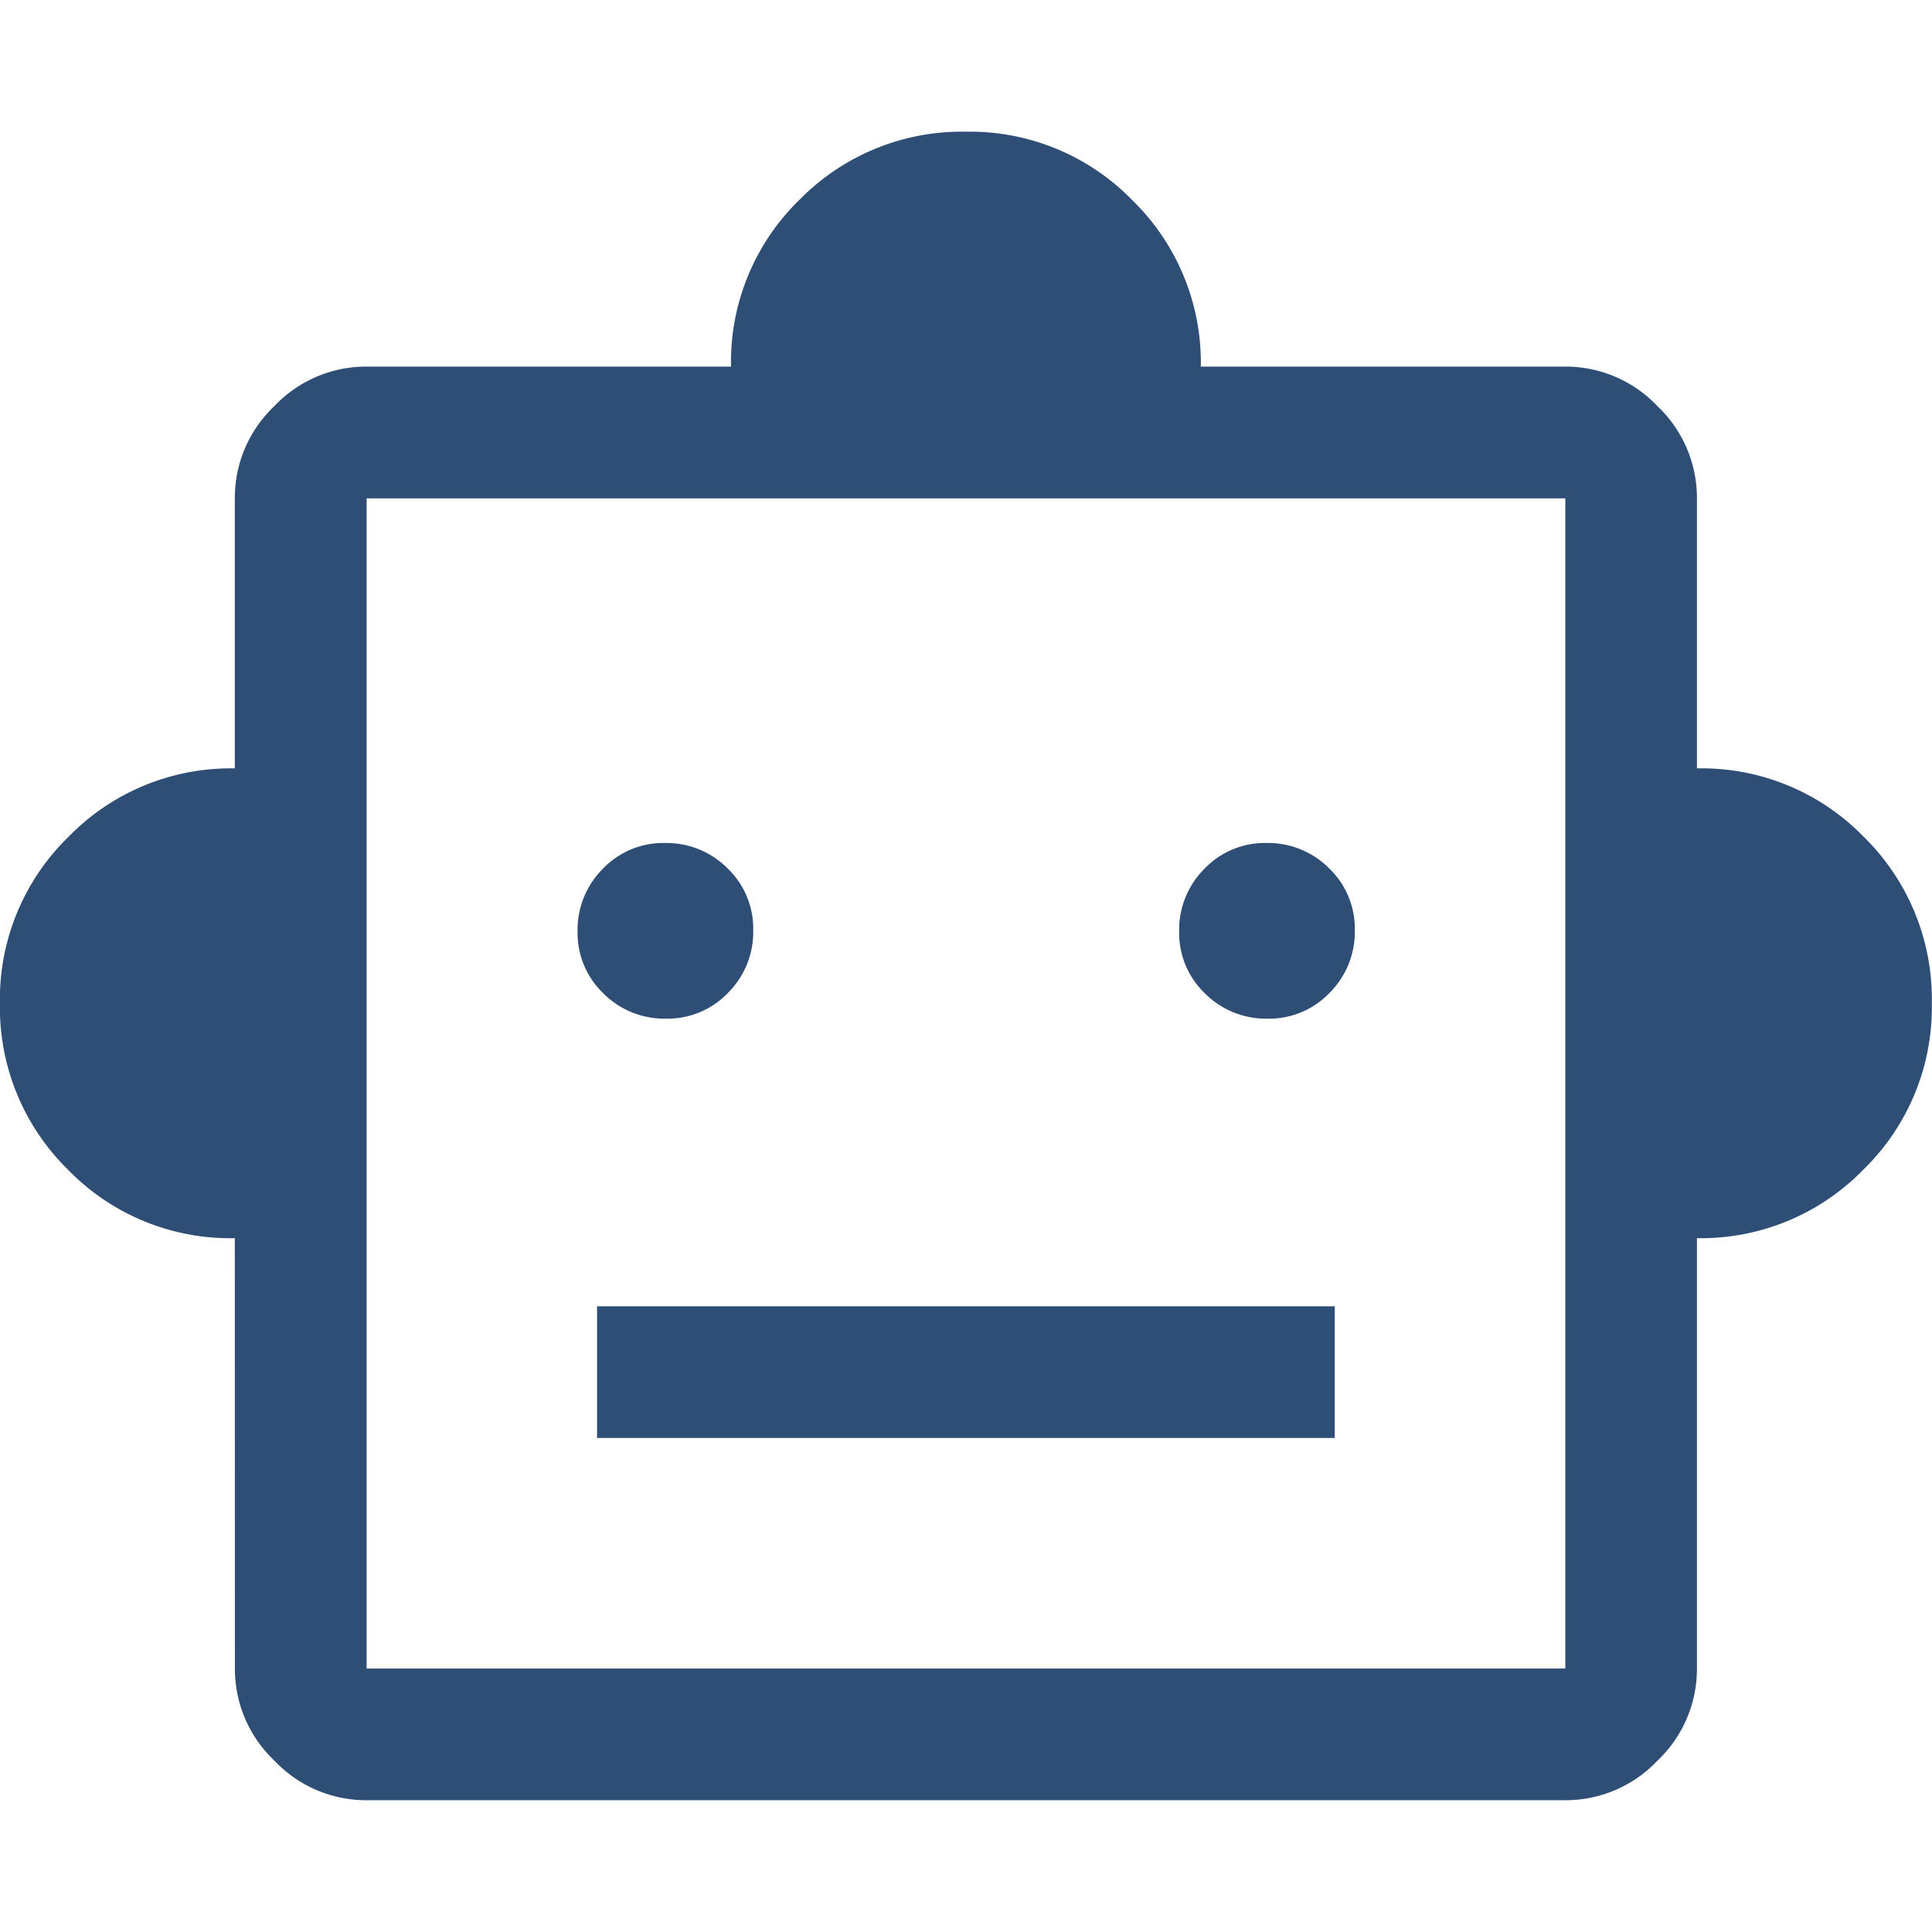 <svg xmlns="http://www.w3.org/2000/svg" xmlns:xlink="http://www.w3.org/1999/xlink" width="24" height="24" viewBox="0 0 24 24">
  <defs>
    <clipPath id="clip-path">
      <rect id="長方形_9444" data-name="長方形 9444" width="24" height="24" transform="translate(682 936)" fill="#fff" stroke="#707070" stroke-width="1"/>
    </clipPath>
  </defs>
  <g id="マスクグループ_107" data-name="マスクグループ 107" transform="translate(-682 -936)" clip-path="url(#clip-path)">
    <path id="smart_toy_FILL0_wght400_GRAD0_opsz48" d="M3.645-2.255a2.809,2.809,0,0,1-2.073-.851A2.824,2.824,0,0,1,.727-5.173,2.814,2.814,0,0,1,1.578-7.24a2.814,2.814,0,0,1,2.067-.851v-3.355a1.57,1.57,0,0,1,.491-1.145,1.57,1.57,0,0,1,1.145-.491H9.809a2.809,2.809,0,0,1,.851-2.073A2.824,2.824,0,0,1,12.727-16a2.814,2.814,0,0,1,2.067.851,2.814,2.814,0,0,1,.851,2.067h4.527a1.57,1.57,0,0,1,1.145.491,1.57,1.57,0,0,1,.491,1.145v3.355a2.809,2.809,0,0,1,2.073.851,2.824,2.824,0,0,1,.845,2.067,2.814,2.814,0,0,1-.851,2.067,2.814,2.814,0,0,1-2.067.851V3.091a1.57,1.57,0,0,1-.491,1.145,1.57,1.57,0,0,1-1.145.491H5.282a1.57,1.57,0,0,1-1.145-.491,1.57,1.57,0,0,1-.491-1.145ZM9-4.982a1.037,1.037,0,0,0,.771-.32,1.069,1.069,0,0,0,.314-.777,1.037,1.037,0,0,0-.32-.771,1.069,1.069,0,0,0-.777-.314,1.037,1.037,0,0,0-.771.32,1.069,1.069,0,0,0-.314.777,1.037,1.037,0,0,0,.32.771A1.069,1.069,0,0,0,9-4.982Zm7.473,0a1.037,1.037,0,0,0,.771-.32,1.069,1.069,0,0,0,.314-.777,1.037,1.037,0,0,0-.32-.771,1.069,1.069,0,0,0-.777-.314,1.037,1.037,0,0,0-.771.32,1.069,1.069,0,0,0-.314.777,1.037,1.037,0,0,0,.32.771A1.069,1.069,0,0,0,16.47-4.982ZM8.145.227h9.164V-1.409H8.145ZM5.282,3.091H20.173V-11.445H5.282ZM12.727-4.191Z" transform="translate(681.272 953.636)" fill="#2e4e76"/>
  </g>
</svg>
